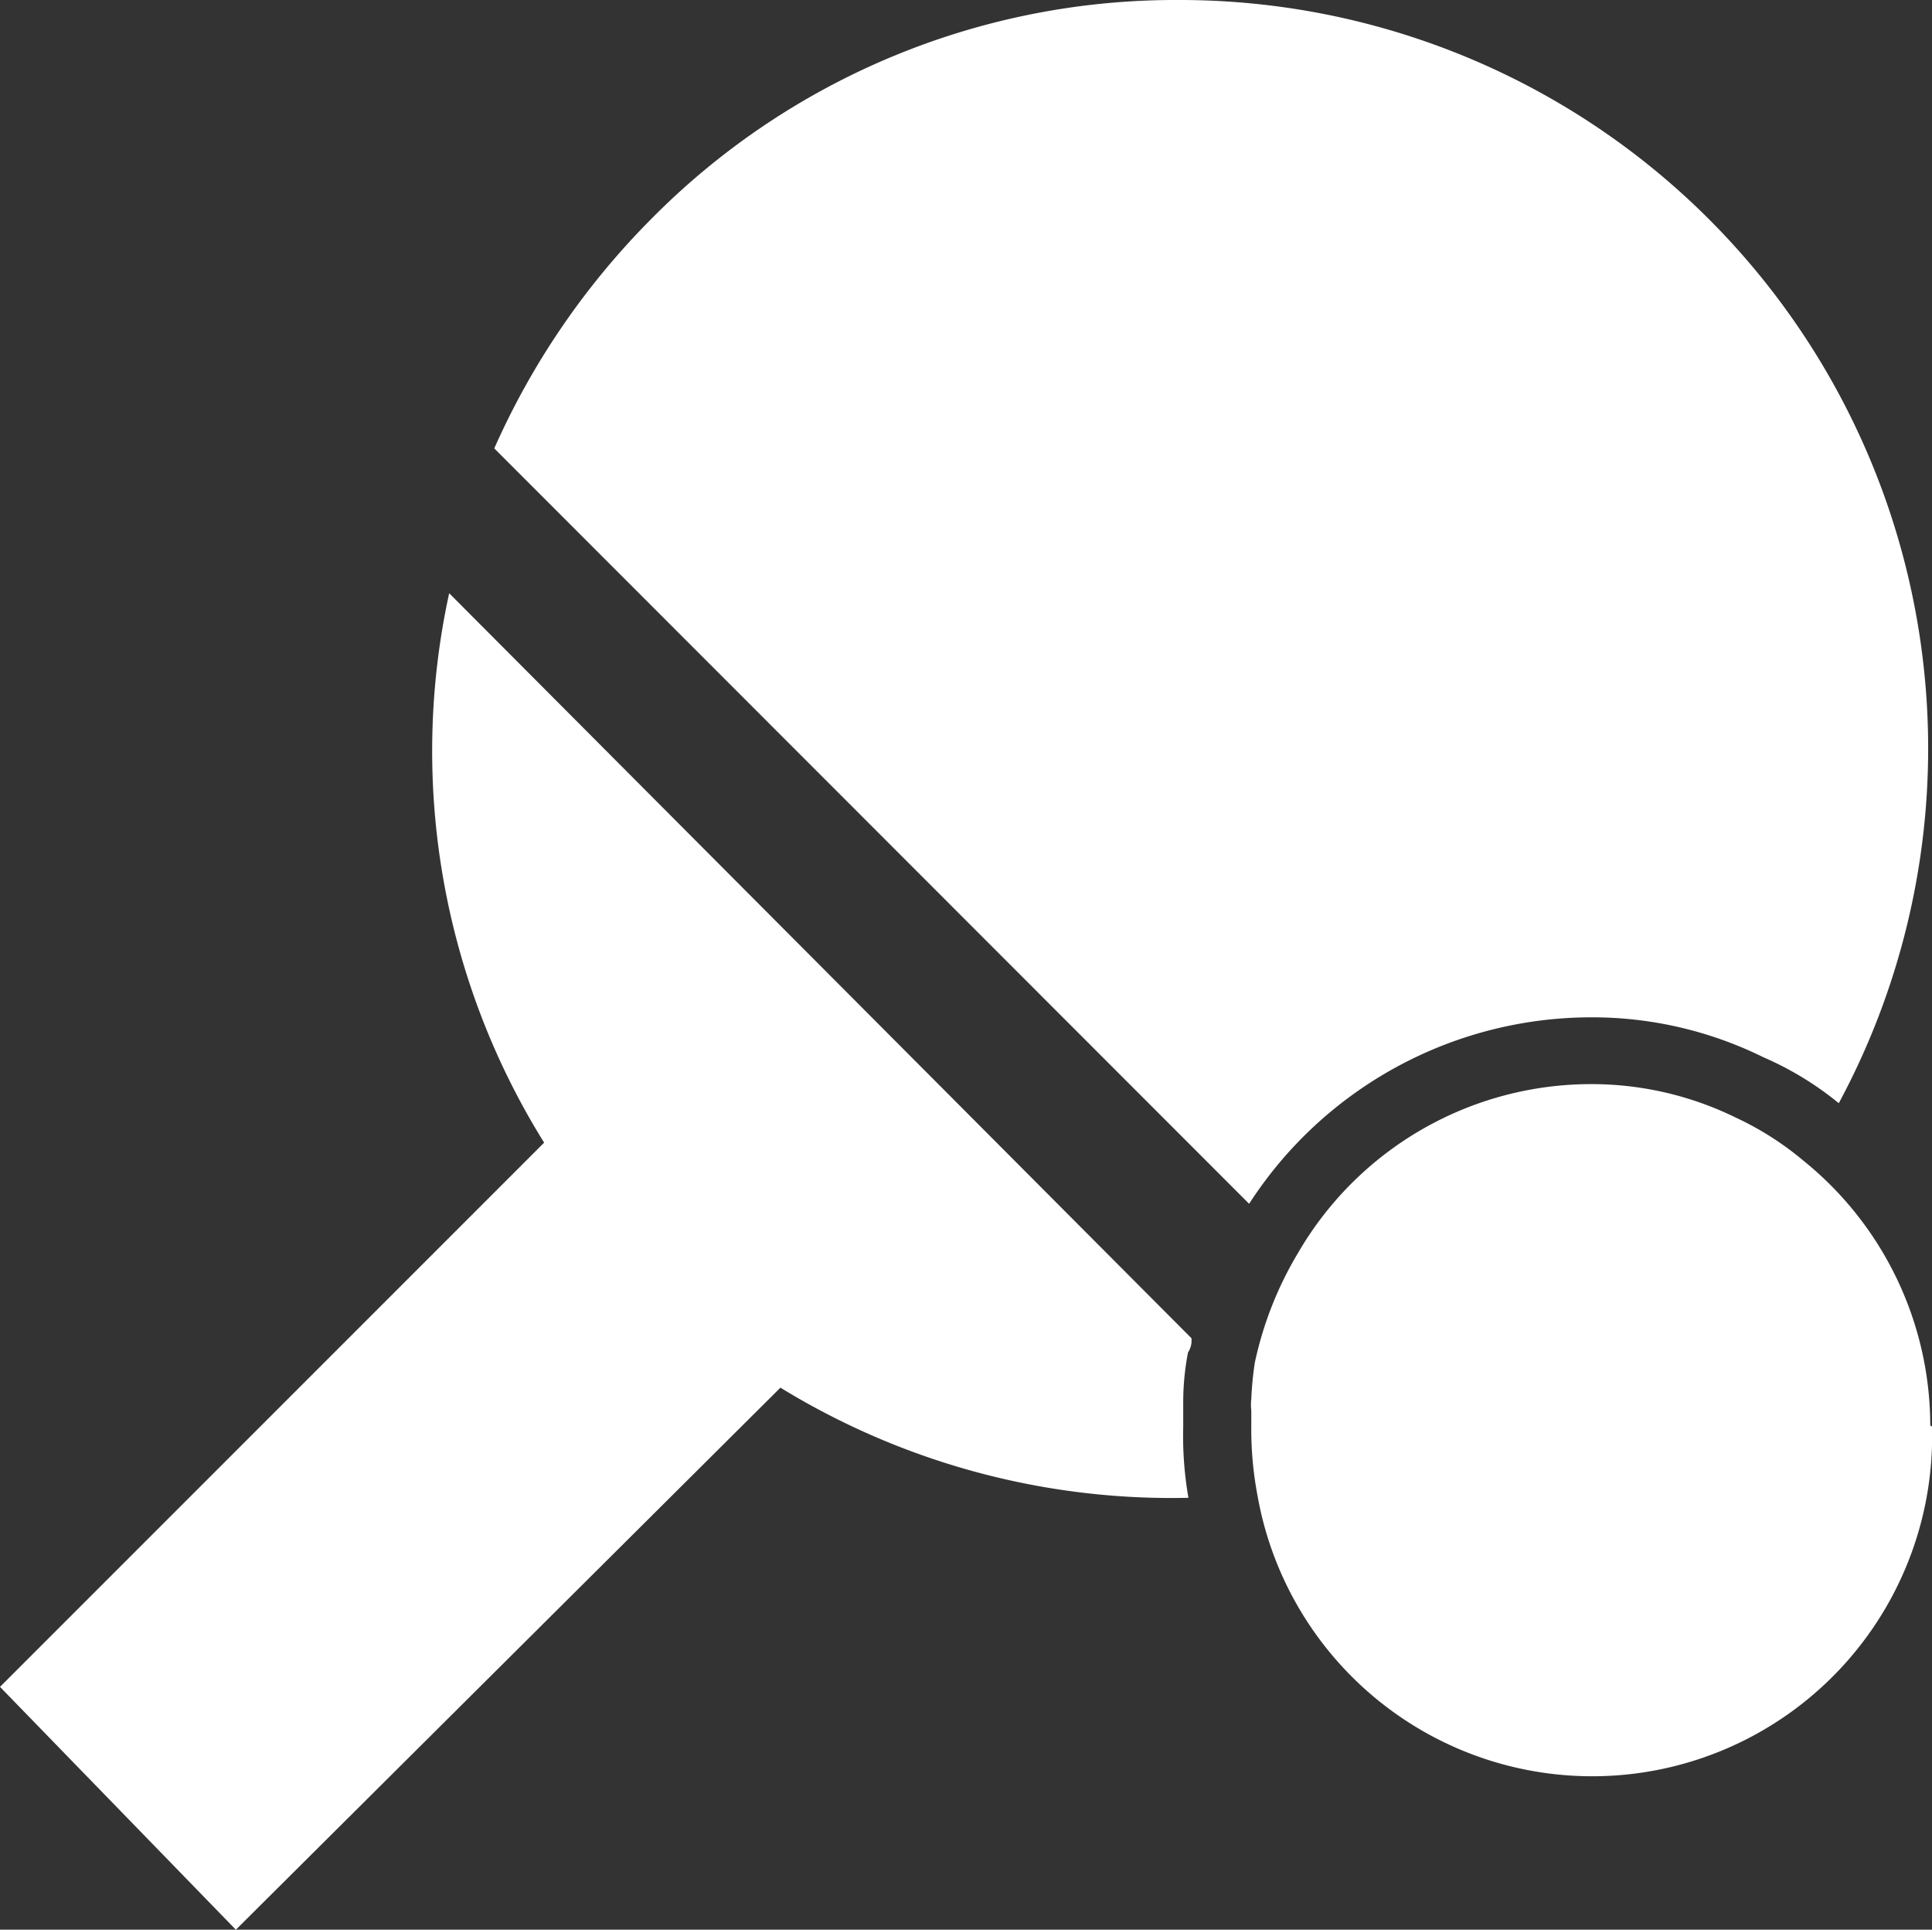 <svg xmlns="http://www.w3.org/2000/svg" viewBox="0 0 44.56 44.5"><rect x="0" y="0" width="44.56" height="44.5" fill="#333333" stroke="none"/><defs><style>.cls-1{fill:#fff;}</style></defs><title>Salles d&amp;apos;activités</title><g id="Calque_2" data-name="Calque 2"><g id="Calque_2-2" data-name="Calque 2"><path class="cls-1" d="M27.41,34.54A17.26,17.26,0,0,1,18,32L5.44,44.5,0,38.9,12.55,26.35a17.08,17.08,0,0,1-2.19-12.67L27.48,30.86a.51.51,0,0,1-.08.33,6.09,6.09,0,0,0-.11,1.2v.5A8.34,8.34,0,0,0,27.41,34.54Zm9.26-11.08a8.92,8.92,0,0,1,4,.92,7.37,7.37,0,0,1,1.74,1.06A17.26,17.26,0,0,0,27.18,0,17,17,0,0,0,15,5.07a17.63,17.63,0,0,0-3.6,5.27L28.81,27.76A9.4,9.4,0,0,1,36.67,23.46Zm7.85,9.41a7.86,7.86,0,0,0-2.92-6.1,7.07,7.07,0,0,0-1.57-1A7.56,7.56,0,0,0,36.7,25a7.82,7.82,0,0,0-6.76,3.89,8.29,8.29,0,0,0-1,2.54,7.77,7.77,0,0,0-.08.83,1.22,1.22,0,0,0,0,.27v.34A8.2,8.2,0,0,0,29,34.47,7.84,7.84,0,0,0,44.56,32.9Z"/></g></g></svg>
